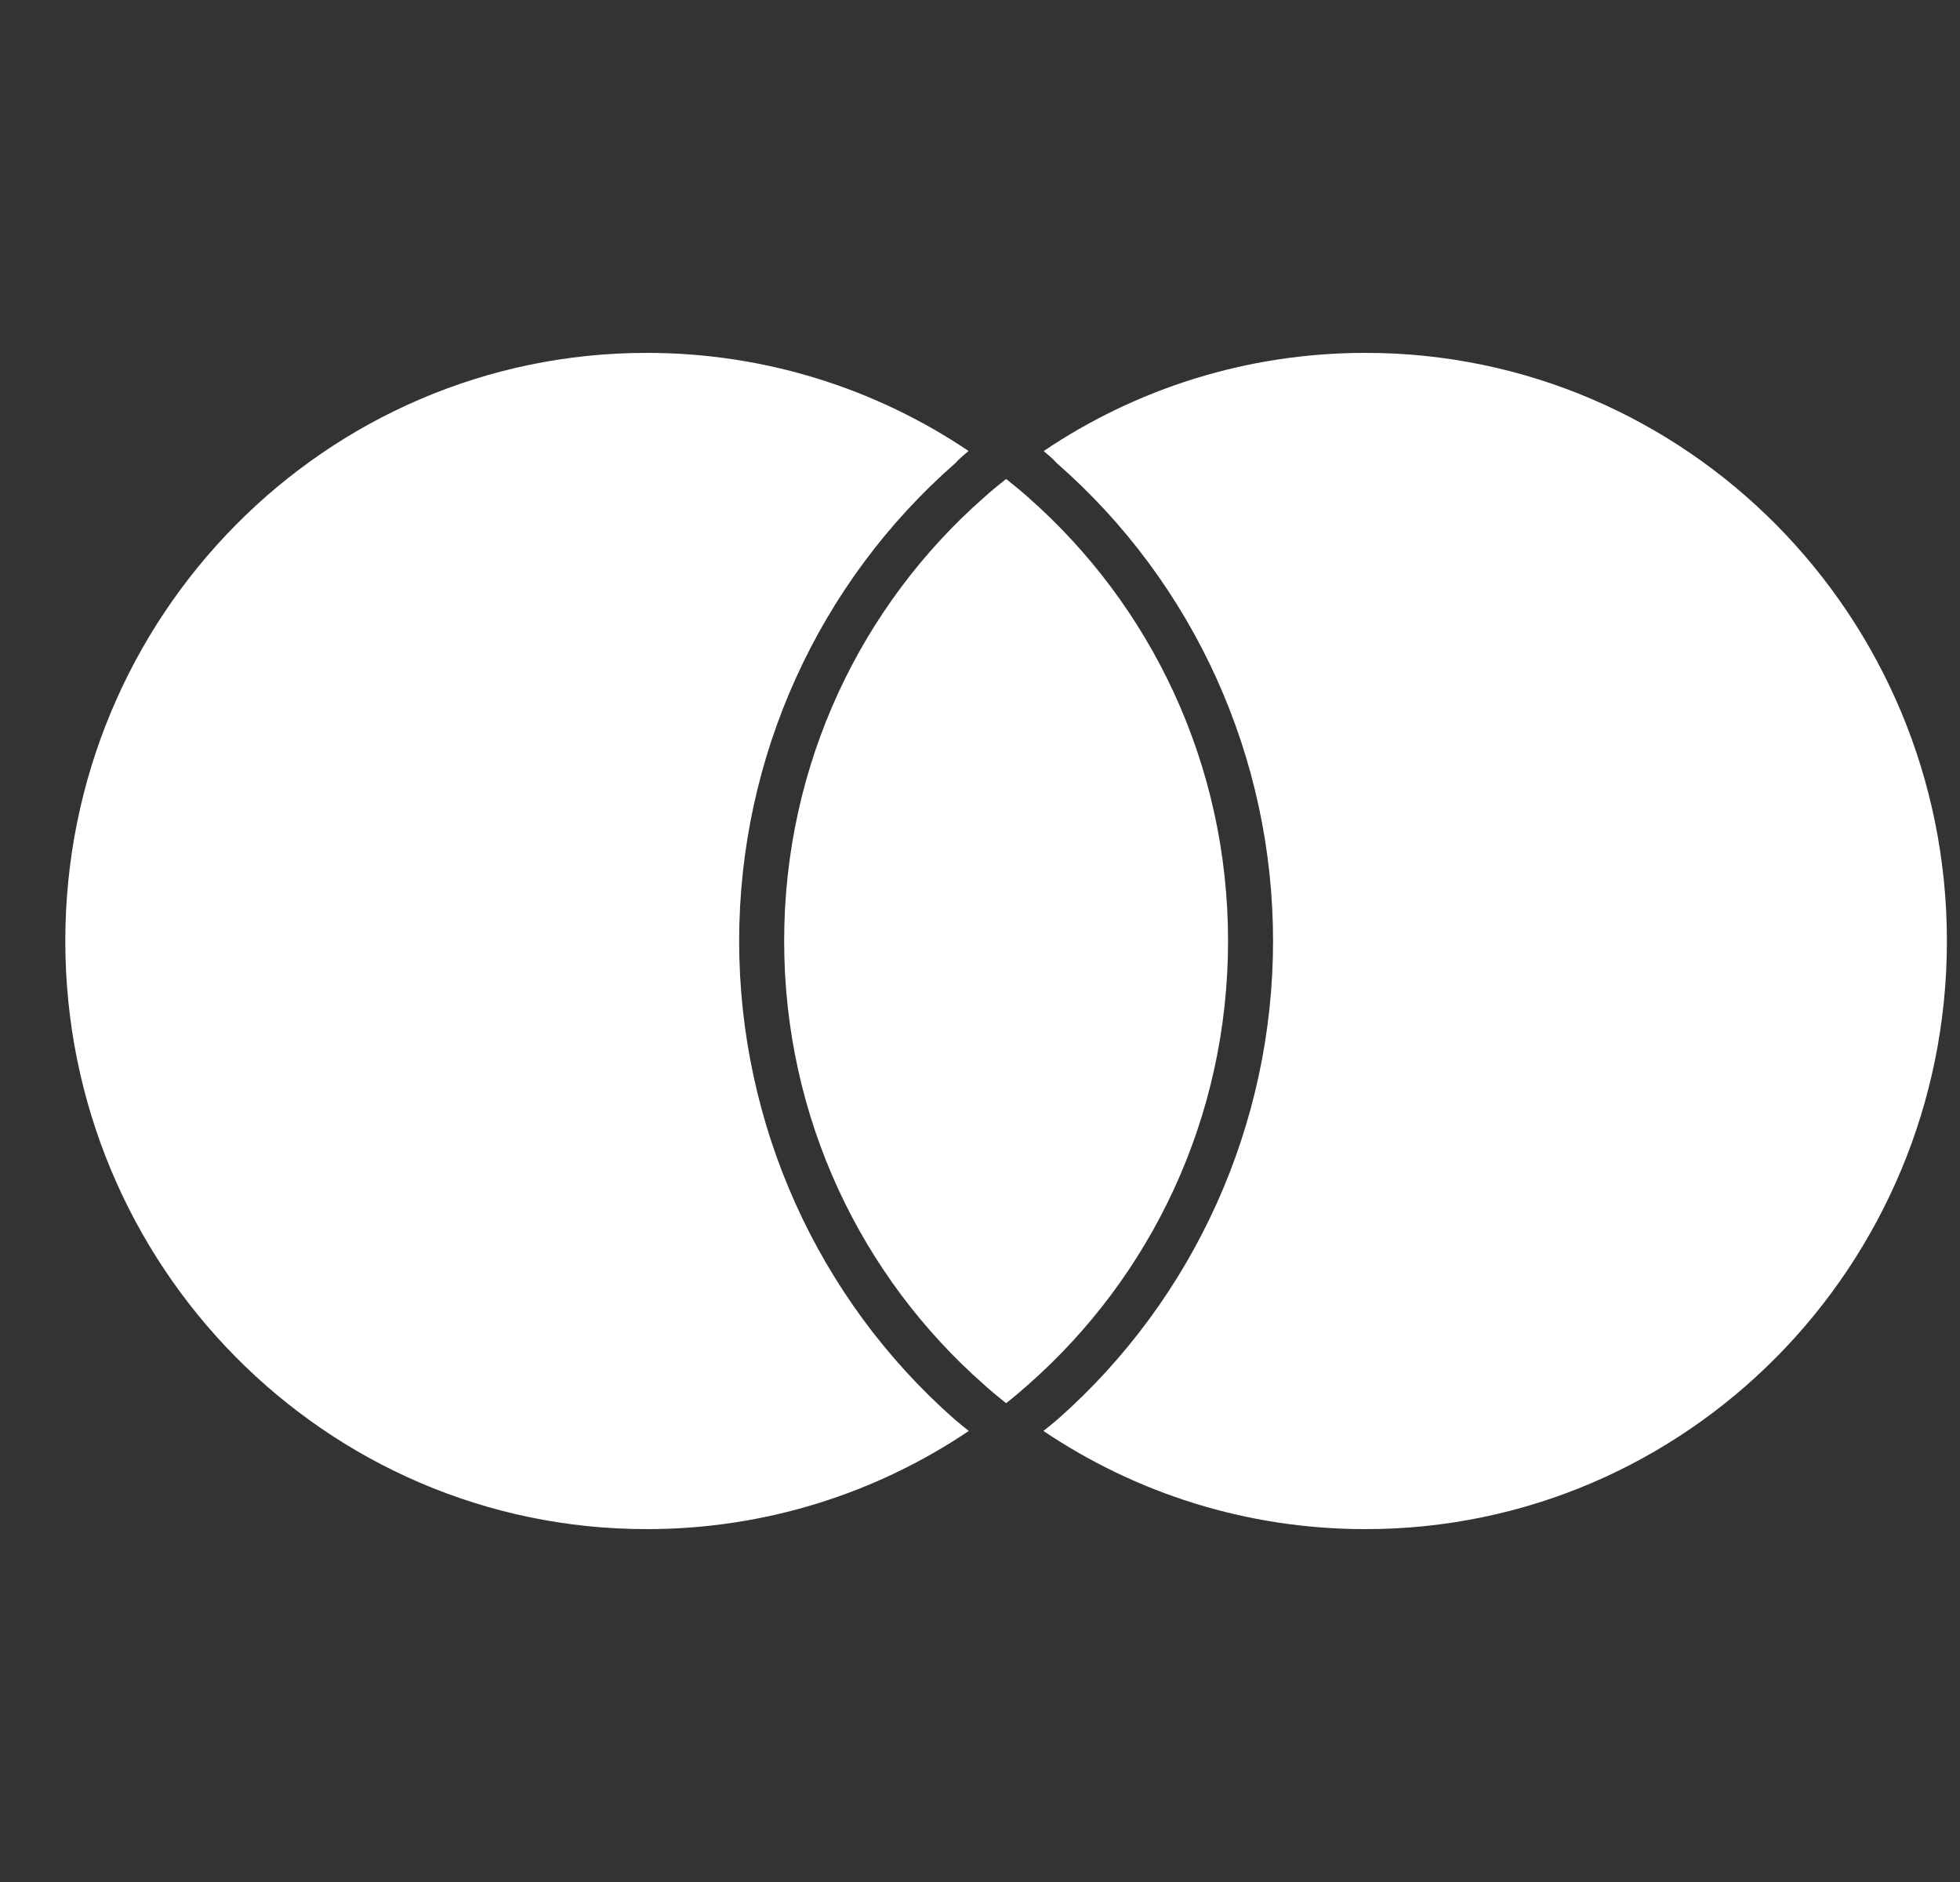 <svg width="25" height="24" viewBox="0 0 25 24" fill="none" xmlns="http://www.w3.org/2000/svg">
<rect x="0" y="0" width="25" height="24" fill="#333333" stroke="none"/>
<g clip-path="url(#clip0_3782_15642)">
<path d="M24.833 12C24.833 7.859 21.513 4.5 17.417 4.5C15.897 4.5 14.486 4.961 13.312 5.752C13.372 5.804 13.432 5.851 13.477 5.904C15.233 7.438 16.238 9.662 16.238 12C16.238 14.336 15.237 16.558 13.49 18.1C13.432 18.15 13.37 18.199 13.309 18.248C14.486 19.04 15.897 19.5 17.416 19.5C21.513 19.501 24.833 16.143 24.833 12Z" fill="white"/>
<path d="M12.833 17.894C12.929 17.819 13.022 17.74 13.113 17.659C14.676 16.285 15.664 14.262 15.664 12C15.664 9.739 14.677 7.716 13.113 6.341C13.023 6.261 12.929 6.184 12.833 6.108C12.737 6.184 12.644 6.26 12.553 6.342C10.989 7.716 10.002 9.74 10.002 12C10.002 14.261 10.989 16.284 12.553 17.659C12.643 17.74 12.738 17.819 12.833 17.894Z" fill="white"/>
<path d="M8.25 19.5C9.767 19.5 11.18 19.04 12.357 18.248C12.296 18.199 12.234 18.15 12.176 18.1C10.429 16.562 9.428 14.338 9.428 12C9.428 9.662 10.433 7.438 12.189 5.903C12.234 5.85 12.294 5.803 12.354 5.751C11.18 4.961 9.767 4.5 8.249 4.5C4.153 4.5 0.833 7.858 0.833 12C0.833 16.142 4.153 19.501 8.25 19.5Z" fill="white"/>
</g>
<defs>
<clipPath id="clip0_3782_15642">
<rect width="24" height="24" fill="white" transform="translate(0.833)"/>
</clipPath>
</defs>
</svg>
